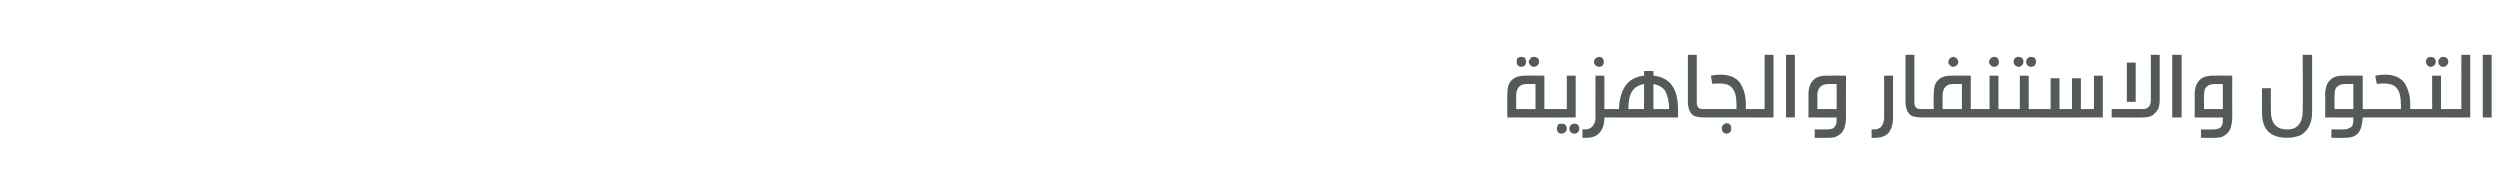 <?xml version="1.0" standalone="no"?><!DOCTYPE svg PUBLIC "-//W3C//DTD SVG 1.1//EN" "http://www.w3.org/Graphics/SVG/1.1/DTD/svg11.dtd"><svg xmlns="http://www.w3.org/2000/svg" version="1.1" width="479px" height="36.5px" viewBox="0 -9 479 36.5" style="top:-9px"><desc/><defs/><g id="Polygon25638"><path d="m297 11.9c.3 0 .5 0 .6.2c.1.1.1.3.1.6c0 .3 0 .5-.1.7c-.1.1-.3.1-.6.1c.04.04-8.2 0-8.2 0c0 0-.03-4.38 0-4.4c0-1.2.2-2.1.8-2.7c.6-.6 1.4-.9 2.6-.9c-.04-.03 3.7 0 3.7 0v6.4s1.14-.02 1.1 0zm-4.5-4.8c-.7 0-1.2.2-1.5.6c-.3.3-.5.9-.5 1.6v2.6h3.7V7.1h-1.7s.02.03 0 0zm-1-5.2c.3 0 .5.1.7.2c.1.2.2.5.2.7c0 .3-.1.5-.2.7c-.2.2-.4.3-.7.3c-.3 0-.5-.1-.7-.3c-.2-.2-.2-.4-.2-.7c0-.2 0-.5.2-.7c.2-.1.4-.2.7-.2zm2.4 0c.3 0 .5.1.7.2c.2.2.3.5.3.7c0 .3-.1.5-.3.7c-.2.2-.4.3-.7.3c-.1 0-.3 0-.5-.1c-.1-.1-.2-.2-.3-.4c-.1-.1-.2-.3-.2-.5c0-.1.1-.3.2-.4c.1-.2.2-.3.3-.4c.2-.1.4-.1.5-.1zm5.3 12.8c.3 0 .5 0 .7.2c.2.2.3.5.3.8c0 .2-.1.4-.3.6c-.2.2-.4.3-.7.3c-.2 0-.3 0-.5-.1c-.1-.1-.2-.2-.3-.4c-.1-.1-.1-.3-.1-.4c0-.3.1-.6.2-.8c.2-.2.5-.2.7-.2zm2.4 0c.3 0 .5 0 .7.2c.2.2.3.5.3.8c0 .1-.1.3-.1.4c-.1.2-.2.3-.4.4c-.1.1-.3.1-.5.1c-.1 0-.3 0-.4-.1c-.2-.1-.3-.2-.4-.4c-.1-.1-.1-.3-.1-.4c0-.2 0-.4.1-.5c.1-.2.2-.3.4-.4c.1-.1.3-.1.4-.1zm-4.5-1.2c-.3 0-.5 0-.6-.1c-.1-.2-.1-.4-.1-.7c0-.3 0-.5.1-.6c.1-.2.3-.2.6-.2c-.05-.02 3.1 0 3.1 0V5.5h1.7v8s-4.85.04-4.8 0zm11.4-1.6c.3 0 .4 0 .5.2c.2.1.2.3.2.6c0 .3 0 .5-.2.7c-.1.1-.2.1-.5.1h-1.1c0 1.3-.3 2.2-.9 2.9c-.6.7-1.4 1-2.6 1c-.02.04-.7 0-.7 0v-1.6s.54-.05.5 0c.7 0 1.2-.3 1.5-.7c.3-.4.5-.9.5-1.6c-.04 0 0-8 0-8h1.7v6.4s1.11-.02 1.1 0zm-2.1-10c.3 0 .5.1.7.3c.1.2.2.4.2.7c0 .2-.1.5-.2.6c-.2.2-.4.3-.7.3c-.3 0-.5-.1-.7-.3c-.2-.2-.3-.4-.3-.6c0-.3.1-.5.3-.7c.2-.2.4-.3.7-.3zm10.4 3.6c3.1.3 4.7 2.4 4.7 6.4c.04-.02 0 1.6 0 1.6c0 0-12.99.04-13 0c-.2 0-.4 0-.5-.1c-.1-.2-.2-.4-.2-.7c0-.3.1-.5.2-.6c.1-.2.3-.2.5-.2h1.7c0-1.1.2-2.1.5-3c.3-.9.8-1.7 1.5-2.3c.7-.6 1.7-1 2.8-1.1c.04-.02 0-.9 0-.9h1.8v.9s-.03-.02 0 0zM315 7.1c-1 .2-1.8.6-2.3 1.4c-.5.8-.7 1.9-.7 3.4c-.01-.02 3 0 3 0c0 0 .02-4.8 0-4.8zm4.8 4.8c0-1.5-.3-2.6-.7-3.4c-.5-.8-1.3-1.2-2.3-1.4c-.03 0 0 4.8 0 4.8h3s-.01-.02 0 0zm5.3-1.3c0 .4.1.8.3 1c.2.2.5.3.9.3h.2c.3 0 .4 0 .5.2c.1.1.2.3.2.6c0 .3-.1.5-.2.7c-.1.1-.2.1-.5.1h-.1c-.7 0-1.4-.1-1.8-.3c-.4-.2-.7-.6-.9-1c-.2-.5-.3-1.1-.3-1.8V1.5h1.7v9.1s.02-.02 0 0zm2.7-5.1c.6-.1 1.2-.2 1.9-.2c1.7 0 3 .6 3.7 1.6c.7 1.1 1.1 2.4 1.1 4.1c-.01-.02 0 .9 0 .9c0 0 1.15-.02 1.2 0c.2 0 .4 0 .5.2c.1.1.2.3.2.6c0 .3-.1.5-.2.7c-.1.1-.3.1-.5.1h-9.2c-.3 0-.4 0-.5-.1c-.1-.2-.2-.4-.2-.7c0-.3.1-.5.2-.6c.1-.2.2-.2.5-.2c.01-.02 6.2 0 6.2 0c0 0 .04-1.03 0-1c0-1.3-.2-2.2-.7-2.9c-.5-.7-1.3-1-2.5-1c-.5 0-1 0-1.4.1c-.04-.01-.3-1.6-.3-1.6c0 0-.02.05 0 0zm3 9.1c.3 0 .5.1.7.3c.2.2.2.5.2.7c0 .3 0 .5-.2.7c-.2.2-.4.3-.7.3c-.2 0-.5-.1-.7-.3c-.1-.2-.2-.4-.2-.7c0-.1 0-.3.1-.5l.3-.3c.2-.1.3-.2.5-.2zm4.9-1.1c-.3 0-.5 0-.6-.1c-.1-.2-.1-.4-.1-.7c0-.3 0-.5.1-.6c.1-.2.3-.2.6-.2c-.05-.02 2.4 0 2.4 0V1.5h1.7v12s-4.15.04-4.1 0zm6.5 0v-12h1.7v12h-1.7zm7.8 2.3c.5 0 .9-.1 1.2-.2c.3-.2.4-.4.6-.8c.1-.3.1-.7.1-1.3c.02.04-5.4 0-5.4 0c0 0 .02-4.38 0-4.4c0-1.2.3-2.1.9-2.7c.5-.6 1.4-.9 2.5-.9c.01-.03 3.8 0 3.8 0c0 0-.04 7.67 0 7.7c0 .9-.1 1.6-.3 2.3c-.2.6-.6 1.1-1.1 1.4c-.5.4-1.2.5-2 .5c-.01.04-2.6 0-2.6 0v-1.6h2.3zm1.9-8.7s-1.63.03-1.6 0c-.7 0-1.2.2-1.6.6c-.3.3-.5.9-.5 1.6c.05-.01 0 2.6 0 2.6h3.7V7.1zm10.8 6.5c0 1.2-.3 2.1-.8 2.8c-.6.7-1.5 1-2.7 1c.03.04-.6 0-.6 0v-1.6s.49-.05.5 0c.6 0 1.1-.2 1.4-.6c.3-.4.5-1 .5-1.7v-8h1.7v8.1s.04-.05 0 0zm4.1-3c0 .4.1.8.3 1c.2.2.5.3 1 .3h.1c.3 0 .5 0 .6.2c.1.1.1.3.1.6c0 .3 0 .5-.1.7c-.1.1-.3.1-.6.1c-.8 0-1.4-.1-1.9-.3c-.4-.2-.7-.6-.9-1c-.2-.5-.3-1.1-.3-1.8V1.5h1.7v9.1s.04-.02 0 0zm11.9 1.3c.3 0 .5 0 .6.2c.1.1.1.3.1.6c0 .3 0 .5-.1.7c-.1.1-.3.1-.6.1h-10.5c-.2 0-.4 0-.5-.1c-.1-.2-.2-.4-.2-.7c0-.3.1-.5.2-.6c.1-.2.3-.2.5-.2c.03-.02 2.3 0 2.3 0c0 0-.04-2.78 0-2.8c0-1.2.2-2.1.8-2.7c.5-.6 1.4-.9 2.5-.9c.05-.03 3.8 0 3.8 0v6.4s1.14-.02 1.1 0zm-4.5-4.8c-.7 0-1.2.2-1.5.6c-.3.3-.5.9-.5 1.6v2.6h3.7V7.1h-1.7s.01.03 0 0zm0-5.2c.3 0 .5.1.7.3c.2.2.3.4.3.7c0 .2-.1.5-.3.6c-.2.2-.4.3-.7.3c-.2 0-.4-.1-.6-.3c-.2-.2-.3-.4-.3-.6c0-.3.1-.5.3-.7c.2-.2.4-.3.6-.3zm9.8 10c.3 0 .4 0 .6.2c.1.1.1.3.1.6c0 .3 0 .5-.1.7c-.1.1-.3.1-.6.1h-5.3c-.2 0-.4 0-.5-.1c-.1-.2-.2-.4-.2-.7c0-.3.1-.5.2-.6c.1-.2.3-.2.5-.2c.04-.02 2.5 0 2.5 0V5.5h1.7v6.4s1.11-.02 1.1 0zm-1.9-10c.3 0 .5.1.7.3c.1.2.2.4.2.7c0 .2-.1.5-.2.6c-.2.2-.4.3-.7.3c-.3 0-.5-.1-.7-.3c-.2-.2-.3-.4-.3-.6c0-.3.1-.5.3-.7c.2-.2.4-.3.7-.3zm4.7 0c.2 0 .4.1.6.2c.2.2.3.5.3.7c0 .3-.1.5-.3.7c-.2.2-.4.3-.6.3c-.3 0-.5-.1-.7-.3c-.2-.2-.3-.4-.3-.7c0-.2.1-.5.3-.7c.2-.1.4-.2.7-.2zm2.4 0c.2 0 .5.1.7.2c.1.2.2.5.2.7c0 .3-.1.5-.2.7c-.2.2-.5.3-.7.3c-.2 0-.3 0-.5-.1c-.1-.1-.3-.2-.4-.4c0-.1-.1-.3-.1-.5c0-.1.1-.3.1-.4c.1-.2.3-.3.4-.4c.2-.1.3-.1.5-.1zm1 10c.2 0 .4 0 .5.2c.1.1.2.3.2.6c0 .3-.1.5-.2.7c-.1.1-.3.1-.5.1H384c-.2 0-.4 0-.5-.1c-.1-.2-.2-.4-.2-.7c0-.3.1-.5.2-.6c.1-.2.3-.2.5-.2c.01-.02 3 0 3 0V5.5h1.7v6.4s1.46-.02 1.5 0zm0 1.6c-.3 0-.5 0-.6-.1c-.1-.2-.1-.4-.1-.7c0-.3 0-.5.1-.6c.1-.2.3-.2.6-.2c-.04-.02 2.7 0 2.7 0V6h1.7v5.9h2.4V6h1.7v5.9h2.5V5.5h1.7v8s-12.74.04-12.7 0zm23.6-3.3c0 .6-.1 1.2-.3 1.7c-.3.5-.7.9-1.1 1.2c-.5.3-1.1.4-1.8.4c.02.04-6 0-6 0v-1.6s5.9-.02 5.9 0c1.1 0 1.6-.6 1.6-1.7c.02-.05 0-8.7 0-8.7h1.7v8.7s.05-.05 0 0zm-6.3.3V3h1.7v7.5h-1.7zm8.7 3v-12h1.8v12h-1.8zm7.8 2.3c.5 0 .9-.1 1.2-.2c.3-.2.5-.4.6-.8c.1-.3.1-.7.1-1.3c.03.04-5.4 0-5.4 0c0 0 .03-4.38 0-4.4c0-1.2.3-2.1.9-2.7c.5-.6 1.4-.9 2.5-.9c.02-.03 3.8 0 3.8 0c0 0-.03 7.67 0 7.7c0 .9-.1 1.6-.3 2.3c-.2.6-.6 1.1-1.1 1.4c-.5.4-1.1.5-2 .5c0 .04-2.6 0-2.6 0v-1.6h2.3zm1.9-8.7s-1.62.03-1.6 0c-.7 0-1.2.2-1.6.6c-.3.3-.4.9-.4 1.6c-.05-.01 0 2.6 0 2.6h3.6V7.1zm17.1 5.4c0 1.1-.2 2-.6 2.7c-.3.7-.9 1.3-1.6 1.7c-.7.3-1.6.5-2.6.5c-1.6 0-2.8-.4-3.6-1.2c-.8-.8-1.2-2-1.2-3.6c-.04.04 0-4.7 0-4.7h1.7s-.02 4.28 0 4.3c0 2.4 1 3.6 3.1 3.6c1.1 0 1.8-.3 2.3-1c.5-.6.7-1.5.7-2.6c.05-.02 0-10.7 0-10.7h1.8v11s-.02.02 0 0zm10.8-.6c.3 0 .4 0 .5.2c.2.1.2.3.2.6c0 .3 0 .5-.1.7c-.2.1-.3.1-.6.1h-1.1c-.1 1.3-.3 2.3-.8 2.9c-.5.7-1.4 1-2.6 1c.01.04-2.6 0-2.6 0v-1.6s2.32-.03 2.3 0c.5 0 .9-.1 1.2-.3c.3-.1.5-.3.6-.7c.1-.3.1-.7.1-1.3c.03.04-5.4 0-5.4 0c0 0 .04-4.38 0-4.4c0-1.2.3-2.1.9-2.7c.5-.6 1.4-.9 2.5-.9c.02-.03 3.8 0 3.8 0v6.4s1.11-.02 1.1 0zm-4.5-4.8c-.7 0-1.2.2-1.6.6c-.3.3-.4.9-.4 1.6c-.04-.01 0 2.6 0 2.6h3.6V7.1h-1.6s-.01.03 0 0zm5.8-1.6c.6-.1 1.2-.2 1.9-.2c1.7 0 3 .6 3.7 1.6c.7 1.1 1.1 2.4 1.1 4.1c-.01-.02 0 .9 0 .9c0 0 1.16-.02 1.2 0c.2 0 .4 0 .5.2c.1.1.2.3.2.6c0 .3-.1.5-.2.7c-.1.1-.3.1-.5.1h-9.2c-.2 0-.4 0-.5-.1c-.1-.2-.2-.4-.2-.7c0-.3.1-.5.2-.6c.1-.2.3-.2.5-.2c.02-.02 6.2 0 6.2 0c0 0 .05-1.03 0-1c0-1.3-.2-2.2-.7-2.9c-.5-.7-1.3-1-2.5-1c-.5 0-1 0-1.4.1c-.03-.01-.3-1.6-.3-1.6c0 0-.01.05 0 0zm10.6-3.6c.3 0 .5.1.7.2c.2.2.3.5.3.7c0 .3-.1.5-.3.7c-.2.2-.4.3-.7.3c-.2 0-.5-.1-.6-.3c-.2-.2-.3-.4-.3-.7c0-.2.1-.5.3-.7c.1-.1.4-.2.6-.2zm2.4 0c.3 0 .5.1.7.2c.2.2.3.5.3.7c0 .3-.1.5-.3.7c-.2.2-.4.3-.7.3c-.1 0-.3 0-.4-.1c-.2-.1-.3-.2-.4-.4c-.1-.1-.1-.3-.1-.5c0-.1 0-.3.1-.4c.1-.2.2-.3.4-.4c.1-.1.3-.1.4-.1zm1 10c.3 0 .4 0 .6.2c.1.1.1.3.1.6c0 .3 0 .5-.1.7c-.1.1-.3.1-.6.1H463c-.3 0-.5 0-.6-.1c-.1-.2-.1-.4-.1-.7c0-.3 0-.5.1-.6c.1-.2.3-.2.6-.2c-.04-.02 3 0 3 0V5.5h1.7v6.4s1.41-.02 1.4 0zm0 1.6c-.2 0-.4 0-.5-.1c-.1-.2-.2-.4-.2-.7c0-.3.1-.5.2-.6c.1-.2.3-.2.5-.2c.01-.02 2.5 0 2.5 0V1.5h1.7v12s-4.19.04-4.2 0zm6.6 0v-12h1.7v12h-1.7z" stroke="none" fill="#545959"/></g></svg>